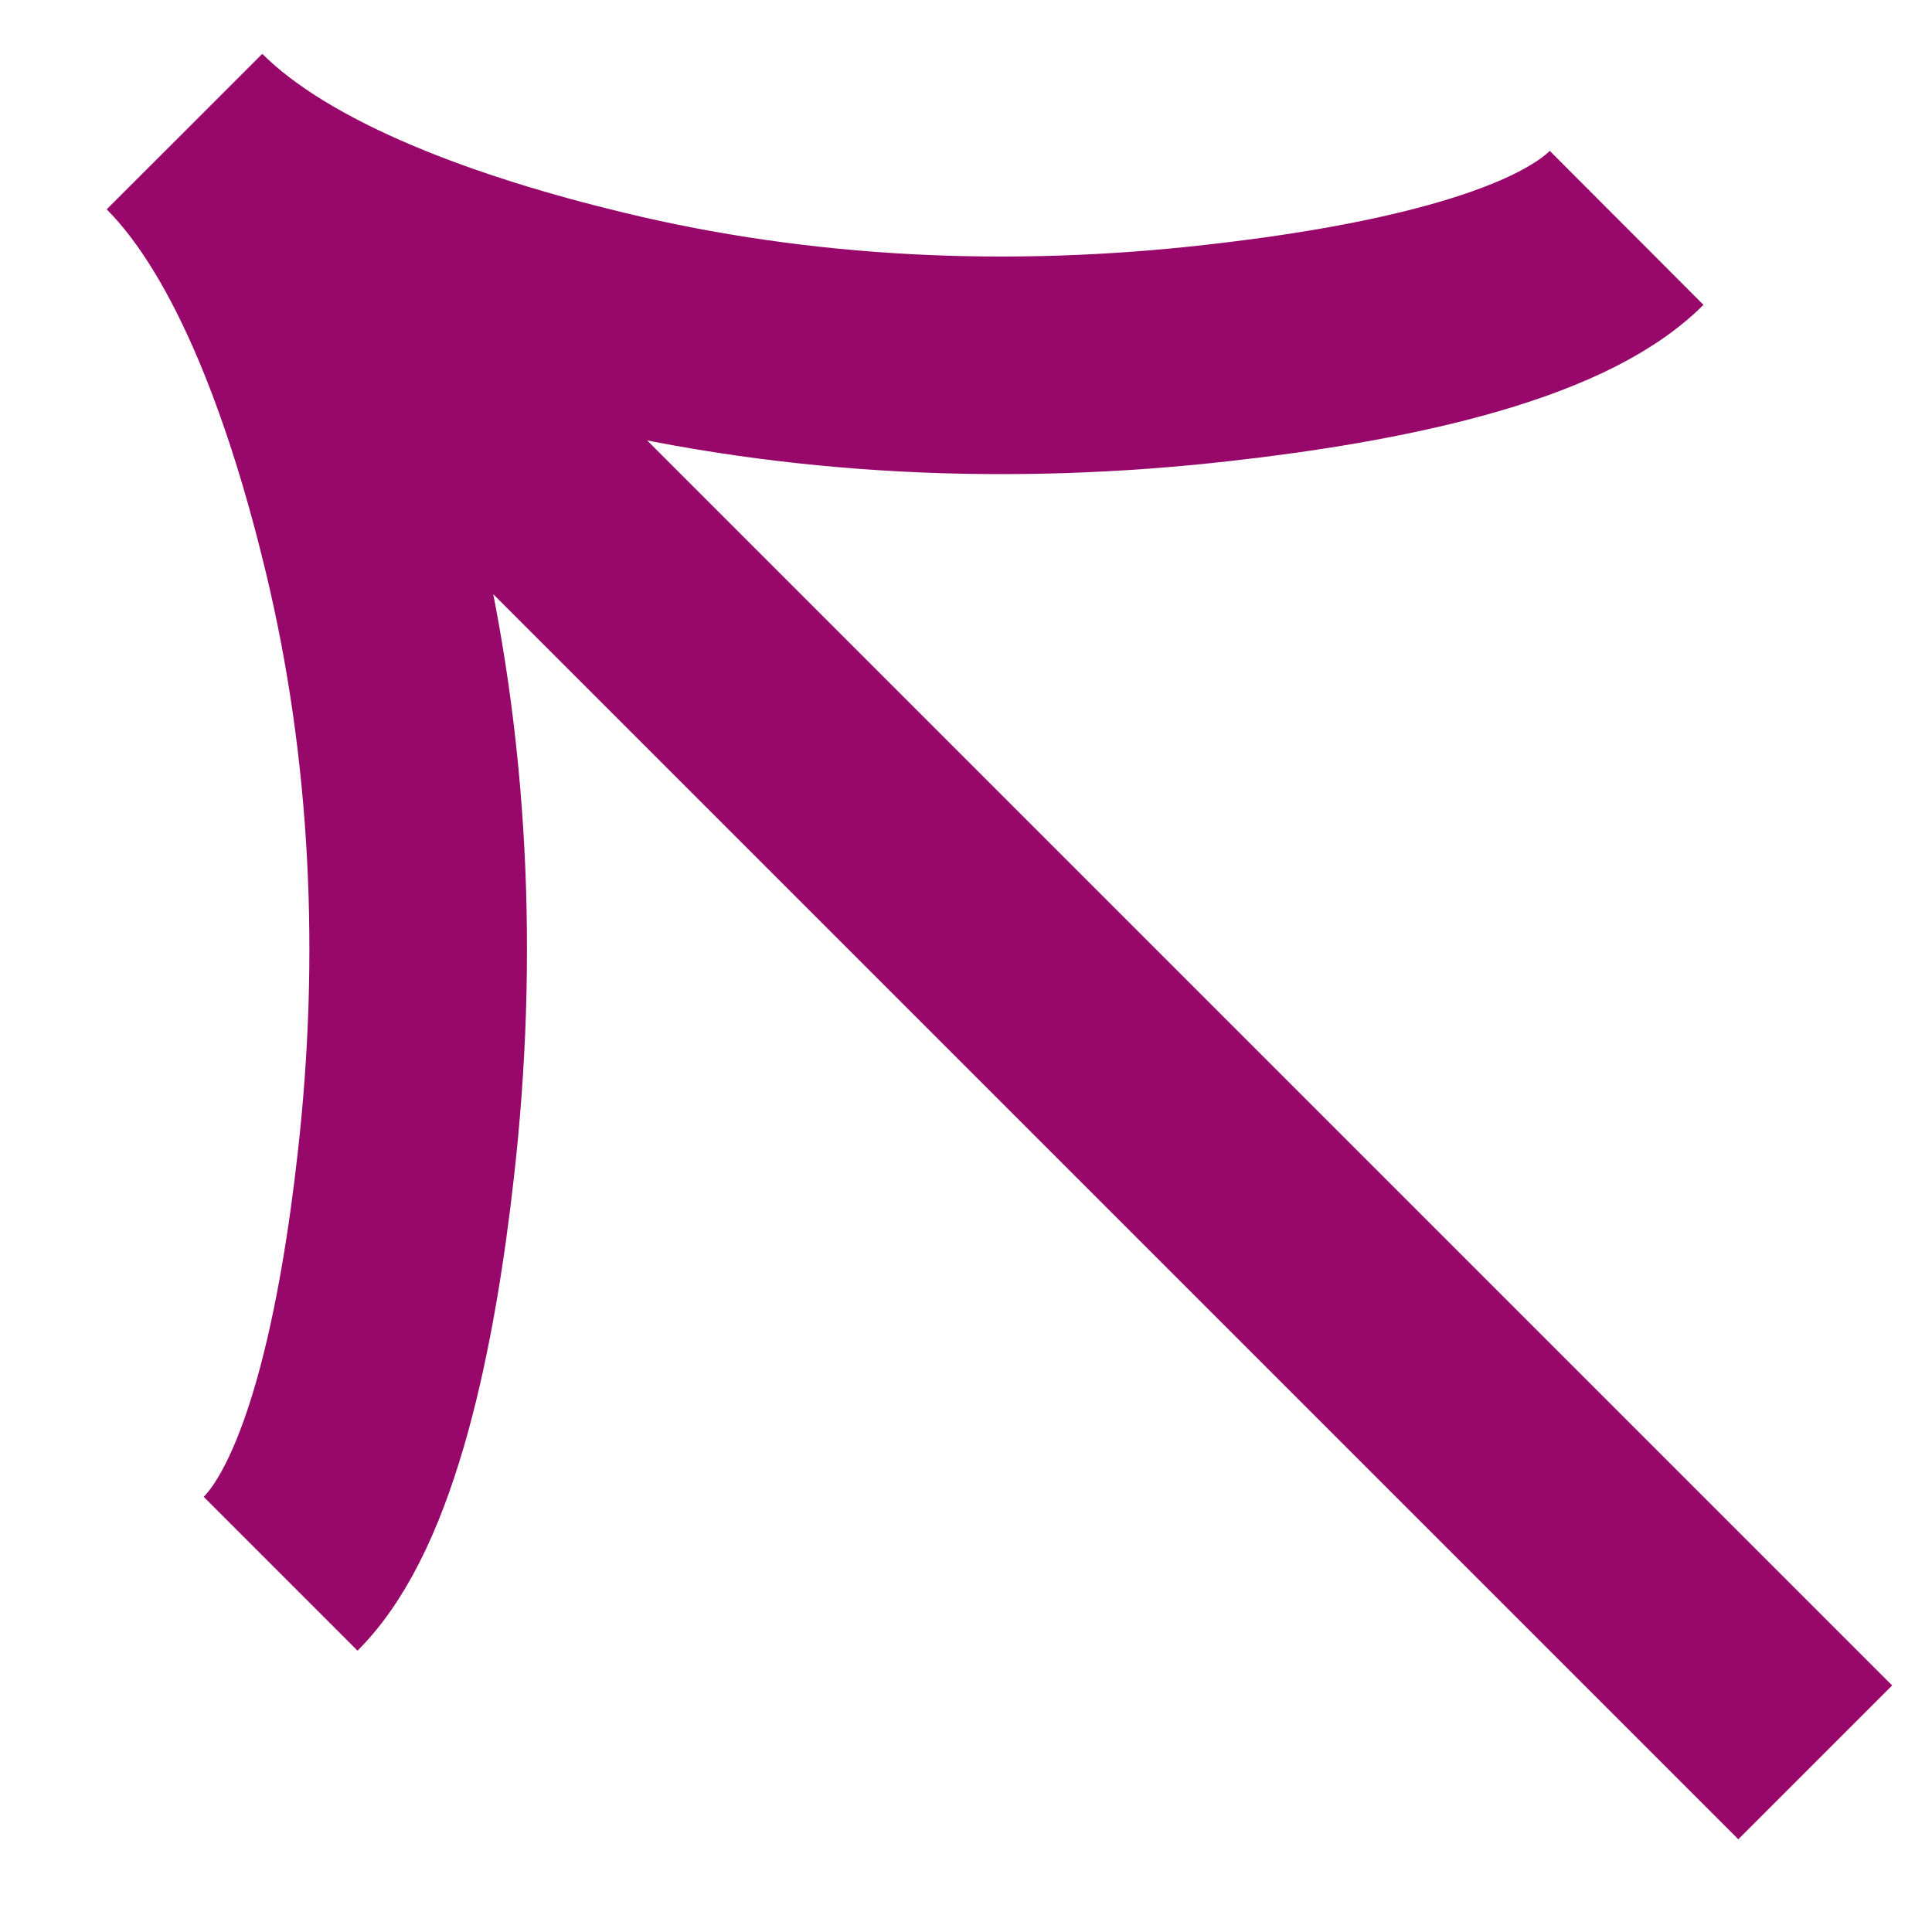 <svg width="16" height="16" viewBox="0 0 16 16" fill="none" xmlns="http://www.w3.org/2000/svg">
<path d="M1.528 1.09L15.033 14.595M2.324 13.033C2.914 12.443 3.212 10.979 3.361 9.648C3.555 7.935 3.48 6.195 3.075 4.518C2.772 3.262 2.282 1.858 1.521 1.097M13.471 1.887C12.881 2.476 11.416 2.774 10.085 2.923C8.372 3.117 6.632 3.043 4.955 2.637C3.699 2.334 2.296 1.845 1.535 1.083" stroke="#97086A" stroke-width="1.802"/>
</svg>
